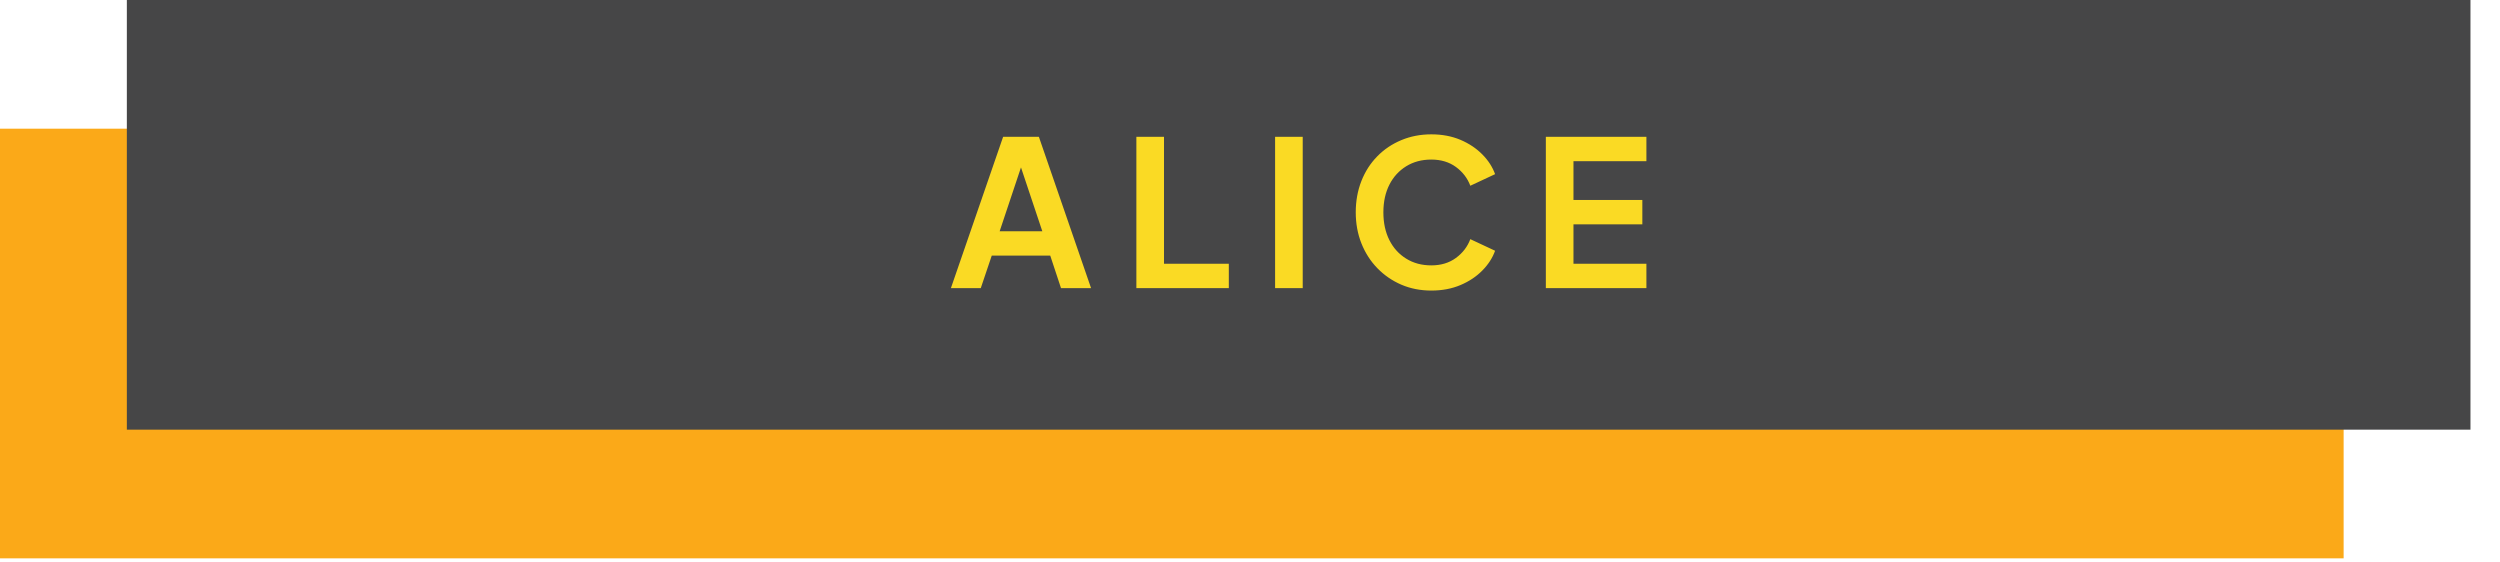 <svg xmlns="http://www.w3.org/2000/svg" xmlns:xlink="http://www.w3.org/1999/xlink" xmlns:serif="http://www.serif.com/" width="100%" height="100%" viewBox="0 0 80 18" xml:space="preserve" style="fill-rule:evenodd;clip-rule:evenodd;stroke-linejoin:round;stroke-miterlimit:2;">    <g transform="matrix(1,0,0,1,-212.214,-200.805)">        <g transform="matrix(1,0,0,1,212.214,145.437)">            <g transform="matrix(-1,0,0,1,74.996,4.119)">                <rect x="0" y="55.367" width="74.996" height="13.749" style="fill:rgb(251,169,24);"></rect>            </g>        </g>        <g transform="matrix(1,0,0,1,212.214,145.437)">            <g transform="matrix(-1,0,0,1,83.114,-4.117)">                <rect x="4.059" y="59.485" width="74.996" height="13.749" style="fill:rgb(70,70,71);"></rect>            </g>        </g>        <g transform="matrix(1,0,0,1,212.214,145.437)">            <g transform="matrix(1,0,0,1,31.989,61.566)">                <path d="M0,1.202L1.365,1.202L0.559,-1.21L0.806,-1.21L0,1.202ZM-1.56,3.022L0.111,-1.82L1.255,-1.82L2.925,3.022L1.963,3.022L1.619,1.982L-0.253,1.982L-0.604,3.022L-1.56,3.022Z" style="fill:rgb(250,218,36);fill-rule:nonzero;"></path>            </g>        </g>        <g transform="matrix(1,0,0,1,212.214,145.437)">            <g transform="matrix(1,0,0,1,36.364,59.746)">                <path d="M0,4.842L0,0L0.884,0L0.884,4.062L2.958,4.062L2.958,4.842L0,4.842Z" style="fill:rgb(250,218,36);fill-rule:nonzero;"></path>            </g>        </g>        <g transform="matrix(1,0,0,1,212.214,145.437)">            <g transform="matrix(1,0,0,1,0,-4.268)">                <rect x="40.803" y="64.014" width="0.884" height="4.842" style="fill:rgb(250,218,36);"></rect>            </g>        </g>        <g transform="matrix(1,0,0,1,212.214,145.437)">            <g transform="matrix(1,0,0,1,45.802,59.667)">                <path d="M0,4.999C-0.347,4.999 -0.667,4.936 -0.959,4.811C-1.251,4.685 -1.507,4.509 -1.726,4.284C-1.945,4.059 -2.115,3.794 -2.236,3.491C-2.357,3.187 -2.418,2.856 -2.418,2.497C-2.418,2.137 -2.359,1.804 -2.239,1.498C-2.12,1.193 -1.951,0.929 -1.732,0.706C-1.514,0.482 -1.257,0.309 -0.962,0.186C-0.667,0.062 -0.347,0 0,0C0.347,0 0.657,0.059 0.933,0.176C1.208,0.293 1.44,0.448 1.631,0.641C1.822,0.833 1.958,1.045 2.041,1.274L1.248,1.645C1.157,1.402 1.003,1.202 0.786,1.043C0.57,0.886 0.308,0.807 0,0.807C-0.304,0.807 -0.571,0.878 -0.803,1.021C-1.035,1.164 -1.215,1.361 -1.342,1.612C-1.47,1.864 -1.534,2.158 -1.534,2.497C-1.534,2.834 -1.47,3.13 -1.342,3.384C-1.215,3.637 -1.035,3.835 -0.803,3.978C-0.571,4.122 -0.304,4.193 0,4.193C0.308,4.193 0.57,4.114 0.786,3.956C1.003,3.797 1.157,3.597 1.248,3.354L2.041,3.725C1.958,3.955 1.822,4.166 1.631,4.359C1.44,4.552 1.208,4.707 0.933,4.823C0.657,4.94 0.347,4.999 0,4.999" style="fill:rgb(250,218,36);fill-rule:nonzero;"></path>            </g>        </g>        <g transform="matrix(1,0,0,1,212.214,145.437)">            <g transform="matrix(1,0,0,1,49.467,59.746)">                <path d="M0,4.842L0,0L3.218,0L3.218,0.78L0.884,0.78L0.884,2.021L3.088,2.021L3.088,2.801L0.884,2.801L0.884,4.062L3.218,4.062L3.218,4.842L0,4.842Z" style="fill:rgb(250,218,36);fill-rule:nonzero;"></path>            </g>        </g>    </g></svg>